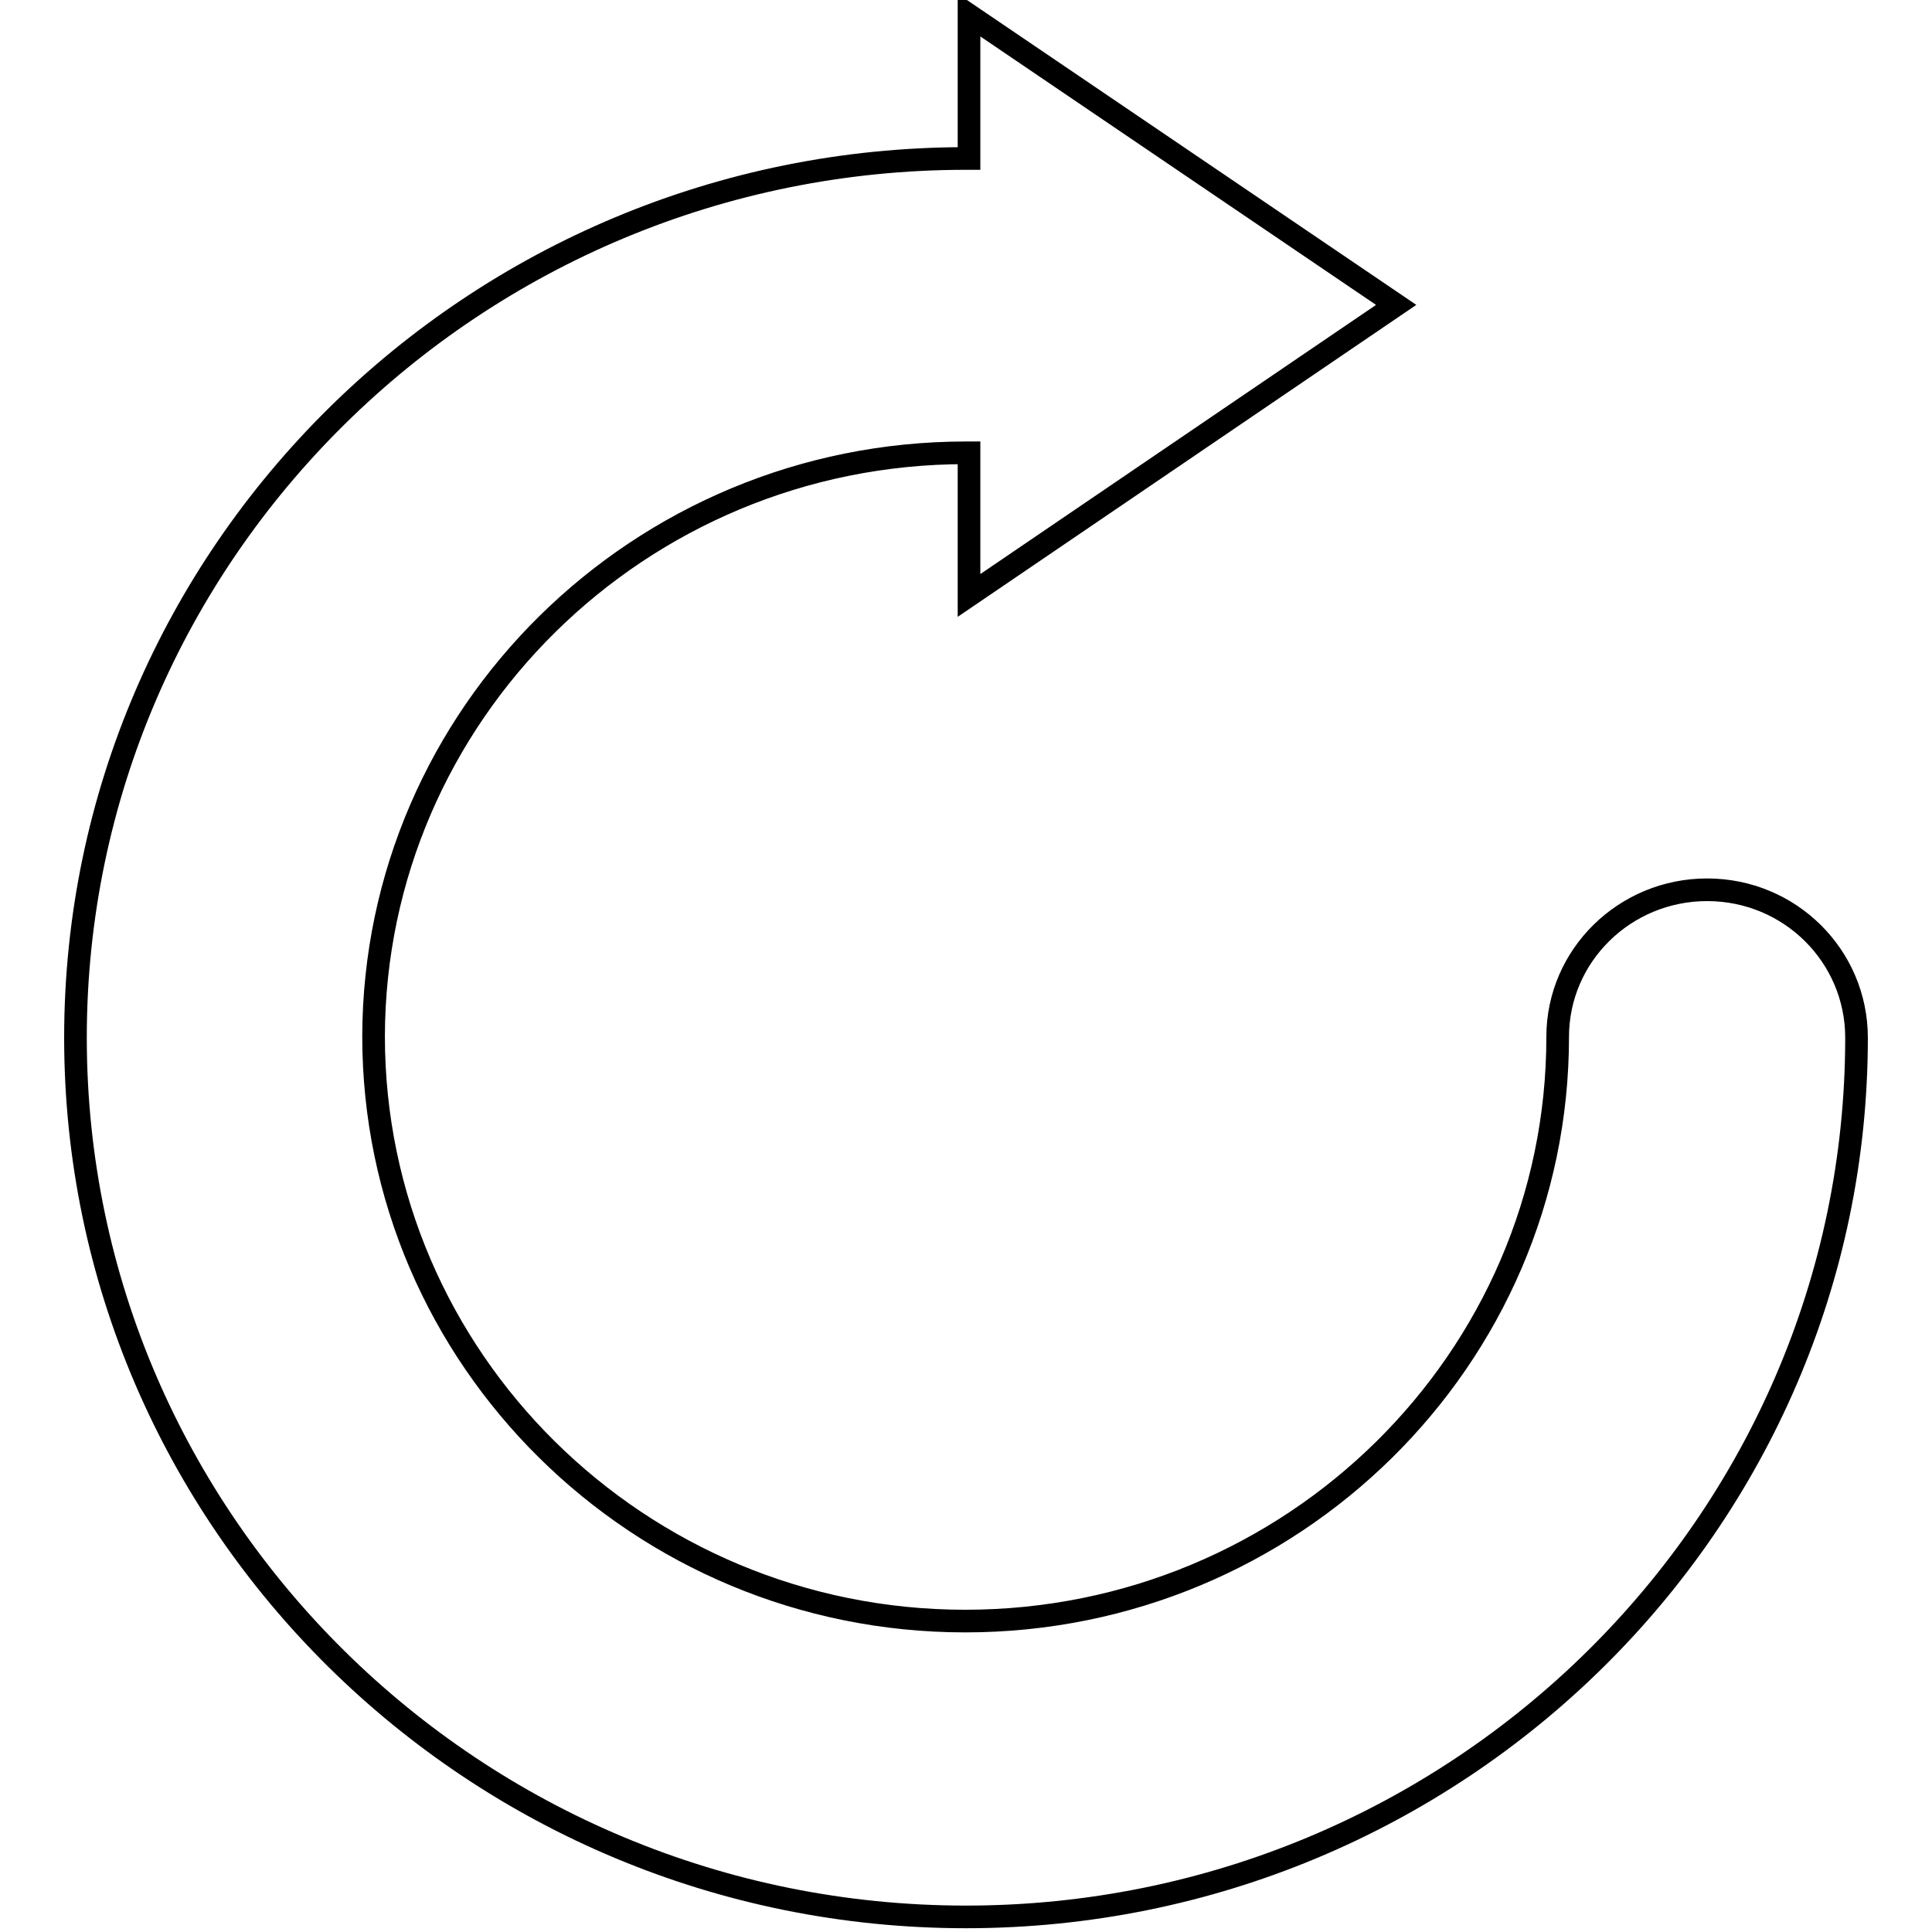 <?xml version="1.0" encoding="utf-8"?>
<!-- Svg Vector Icons : http://www.onlinewebfonts.com/icon -->
<!DOCTYPE svg PUBLIC "-//W3C//DTD SVG 1.1//EN" "http://www.w3.org/Graphics/SVG/1.1/DTD/svg11.dtd">
<svg version="1.1" xmlns="http://www.w3.org/2000/svg" xmlns:xlink="http://www.w3.org/1999/xlink" x="0px" y="0px" viewBox="0 0 256 256" enable-background="new 0 0 256 256" xml:space="preserve">
<g><g><g><g id="Reload"><g><path stroke-width="3" fill-opacity="0" stroke="#000000"  d="M226.2,117.9c-10.9,0-19.8,8.7-19.8,19.5c0,42.7-35.2,77.4-78.5,77.4c-43.3,0-78.4-34.8-78.4-77.5C49.6,94.7,84.7,60,128,60c0.1,0,0.3,0,0.4,0v18.9L185,40.4L128.4,2V21c-0.1,0-0.2,0-0.4,0c-65.1,0-118,52.3-118,116.5C10,201.7,62.9,254,128,254c65.1,0,118-52.3,118-116.5C246,126.7,237.2,117.9,226.2,117.9z"/></g></g></g><g></g><g></g><g></g><g></g><g></g><g></g><g></g><g></g><g></g><g></g><g></g><g></g><g></g><g></g><g></g></g></g>
</svg>